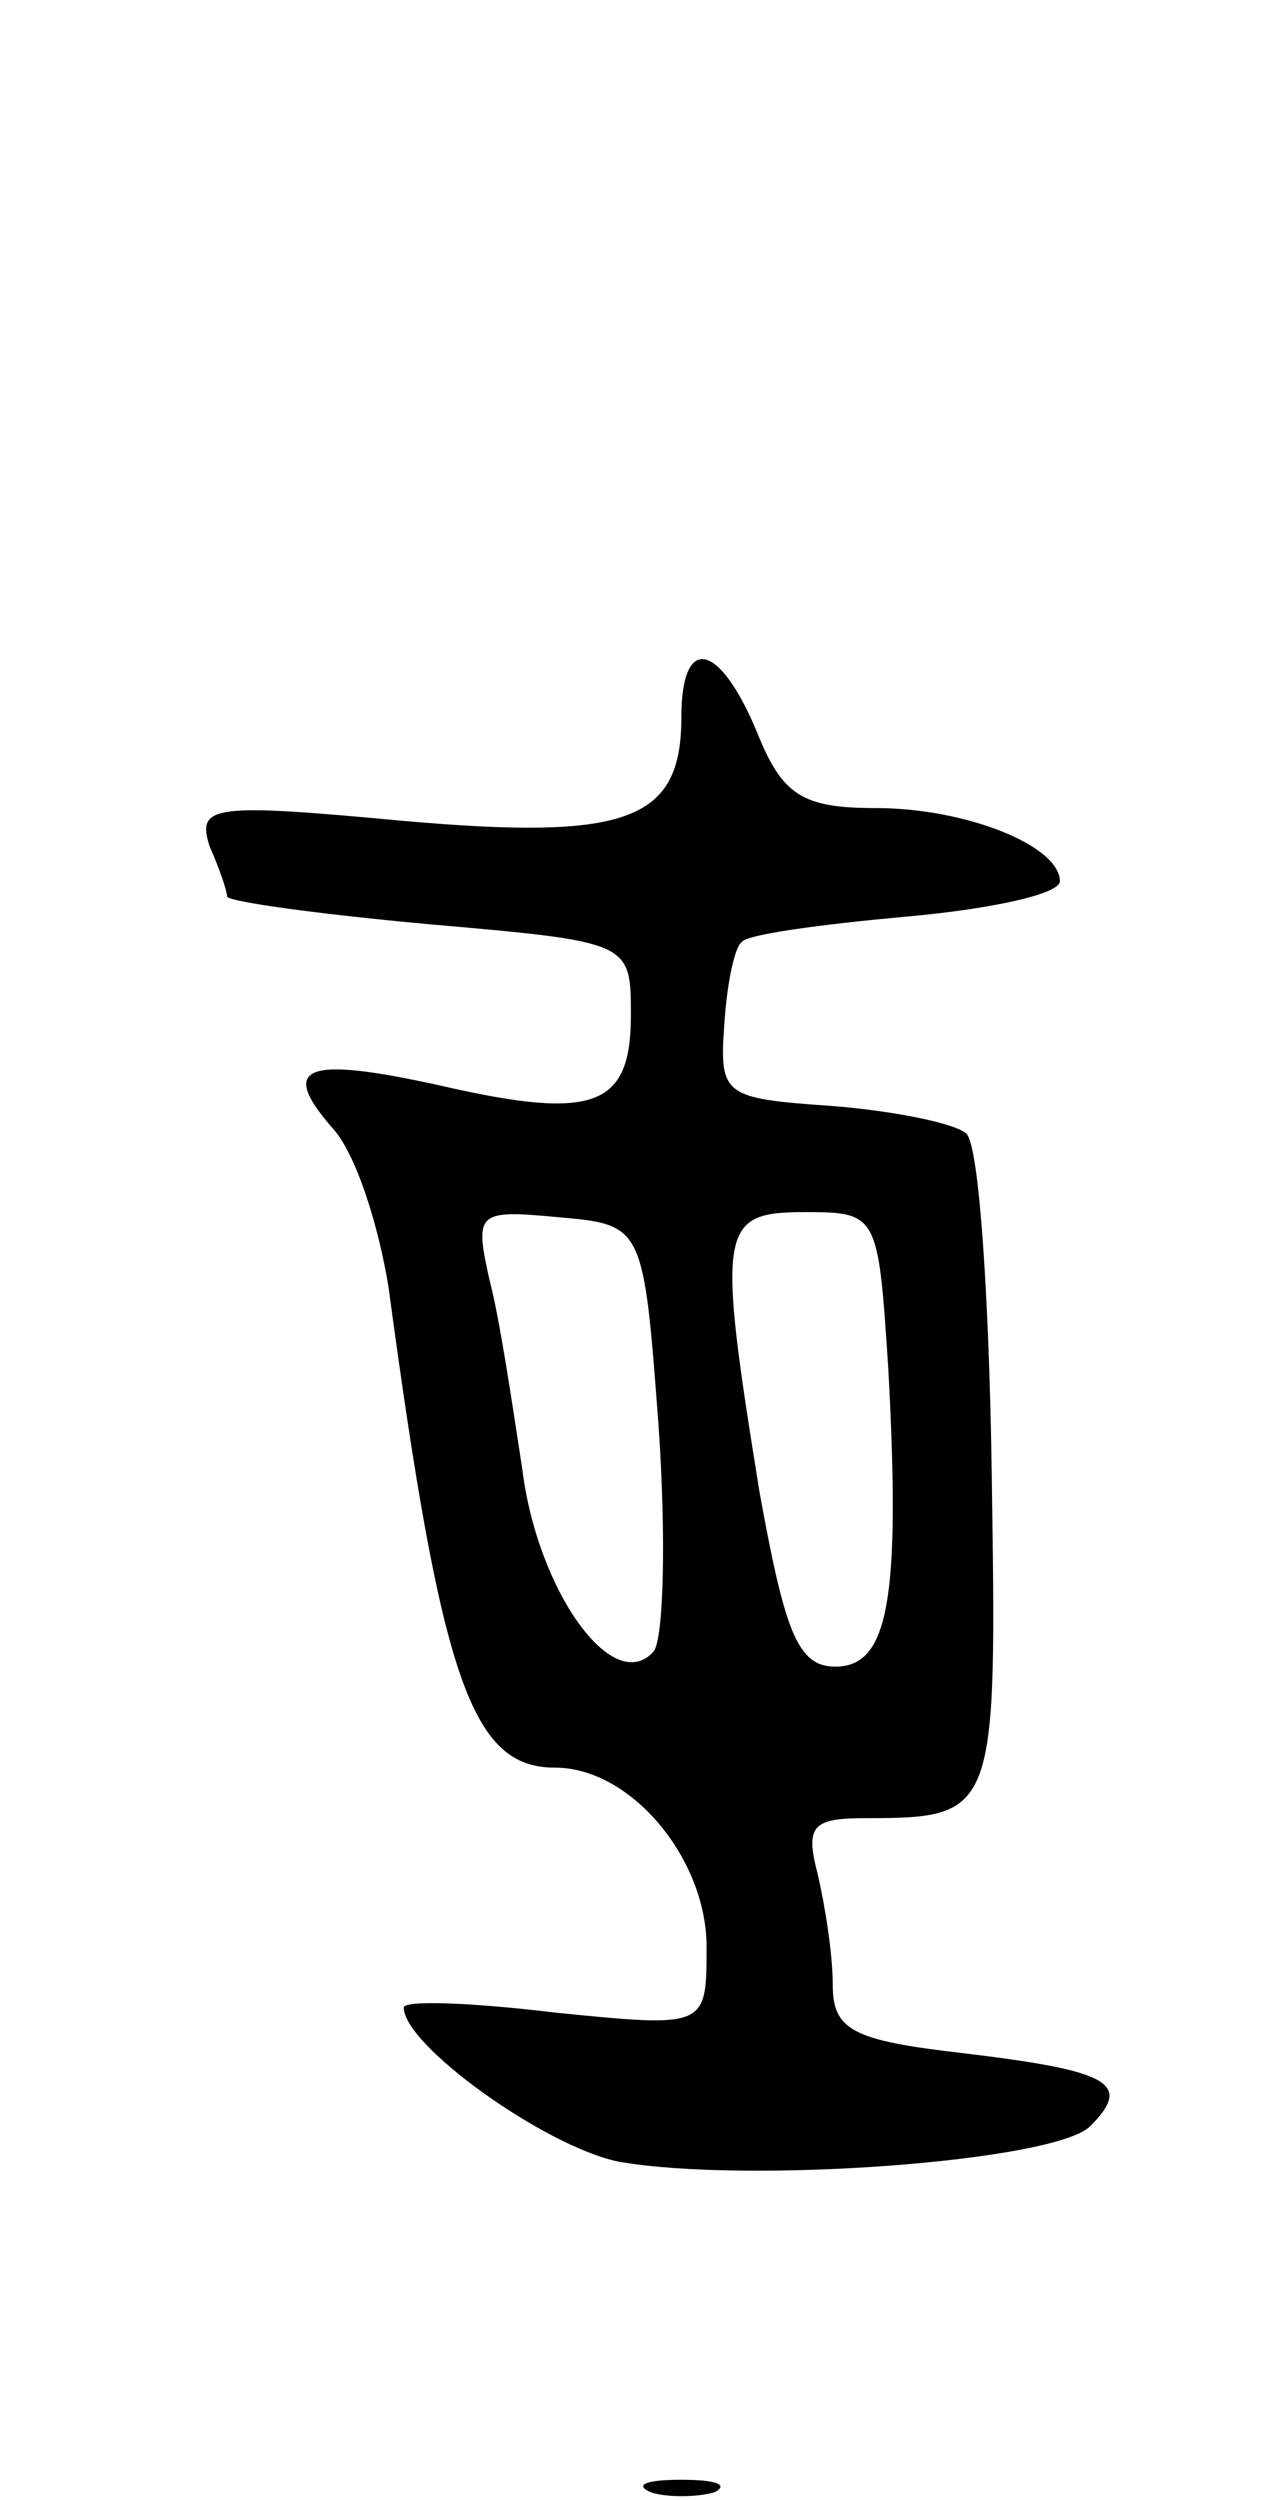 <svg version="1.0" xmlns="http://www.w3.org/2000/svg" width="51" height="99" viewBox="0 0 51 99" ><g transform="translate(0,99) scale(0.1,-0.1)" ><path d="M270 706 c0 -41 -21 -49 -111 -41 -75 7 -81 6 -76 -10 4 -9 7 -18 7 -20 0 -2 36 -7 80 -11 80 -7 80 -7 80 -36 0 -36 -14 -42 -75 -28 -54 12 -65 8 -43 -17 9 -10 18 -38 22 -63 21 -156 33 -190 66 -190 30 0 60 -36 60 -71 0 -32 0 -32 -60 -26 -33 4 -60 5 -60 2 0 -15 56 -55 85 -61 51 -9 173 0 187 14 17 17 8 22 -51 29 -43 5 -51 9 -51 27 0 12 -3 31 -6 44 -5 19 -2 22 19 22 52 0 52 2 50 136 -1 70 -5 130 -10 135 -4 4 -28 9 -53 11 -43 3 -45 4 -43 32 1 16 4 31 7 33 2 3 32 7 65 10 34 3 61 9 61 14 0 14 -37 29 -73 29 -29 0 -37 5 -47 30 -15 36 -30 39 -30 6z m-9 -281 c3 -44 2 -84 -2 -89 -16 -18 -46 24 -52 72 -4 26 -9 60 -13 75 -6 27 -5 28 27 25 34 -3 34 -3 40 -83z m91 23 c5 -92 0 -118 -21 -118 -15 0 -20 14 -30 69 -17 105 -16 111 18 111 29 0 29 -1 33 -62z"/><path d="M258 3 c6 -2 18 -2 25 0 6 3 1 5 -13 5 -14 0 -19 -2 -12 -5z"/></g></svg> 
